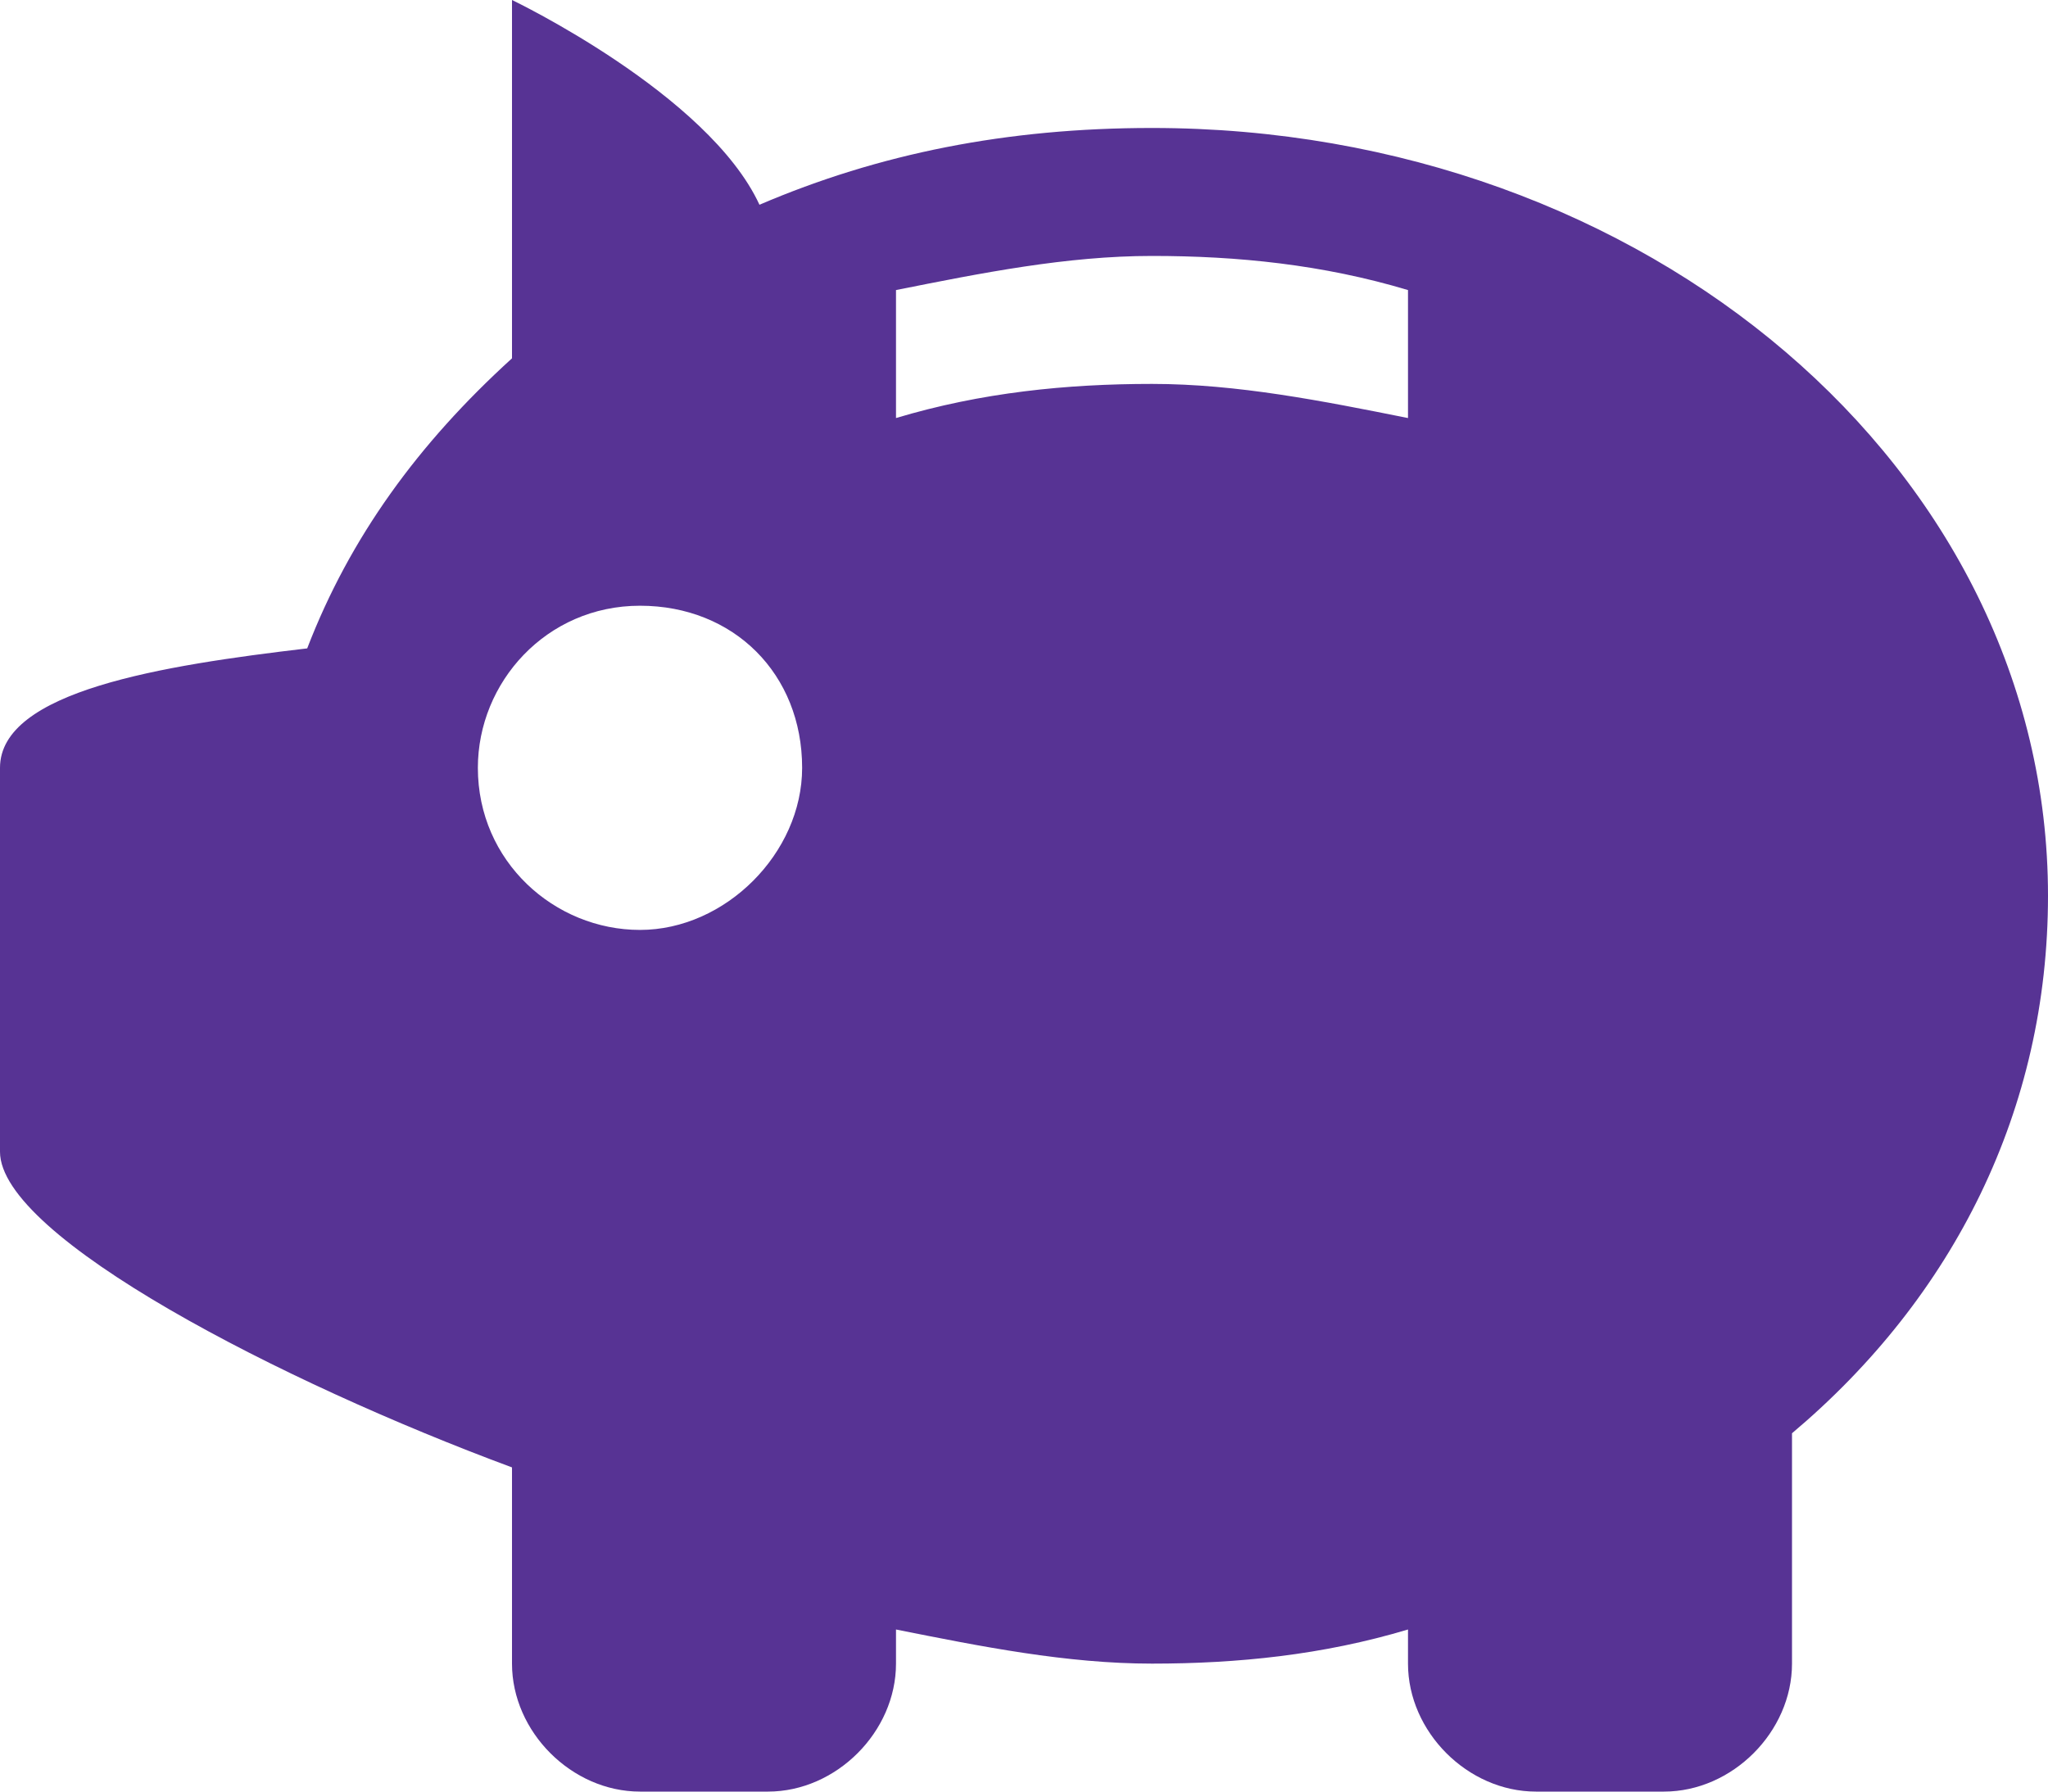 <svg width="24" height="21" xmlns="http://www.w3.org/2000/svg"><path d="M13.5 1.5c-1.7 0-3.2.3-4.6.9C8.3 1.1 6 0 6 0v4.2c-1.1 1-1.9 2.1-2.4 3.4C1.9 7.8 0 8.1 0 9v4.5c0 1 3.3 2.7 6 3.7v2.3c0 .8.7 1.5 1.5 1.5H9c.8 0 1.5-.7 1.5-1.5v-.4c1 .2 2 .4 3 .4s2-.1 3-.4v.4c0 .8.7 1.5 1.5 1.5h1.5c.8 0 1.5-.7 1.5-1.5v-2.7c1.9-1.6 3-3.8 3-6.3 0-5-4.7-9-10.5-9zm-6 9.4c-1 0-1.9-.8-1.9-1.9 0-1 .8-1.9 1.9-1.9 1.1 0 1.9.8 1.9 1.9 0 1-.9 1.9-1.9 1.9zm9-6c-1-.2-2-.4-3-.4s-2 .1-3 .4V3.4c1-.2 2-.4 3-.4s2 .1 3 .4v1.5z" fill="#573394"/></svg>